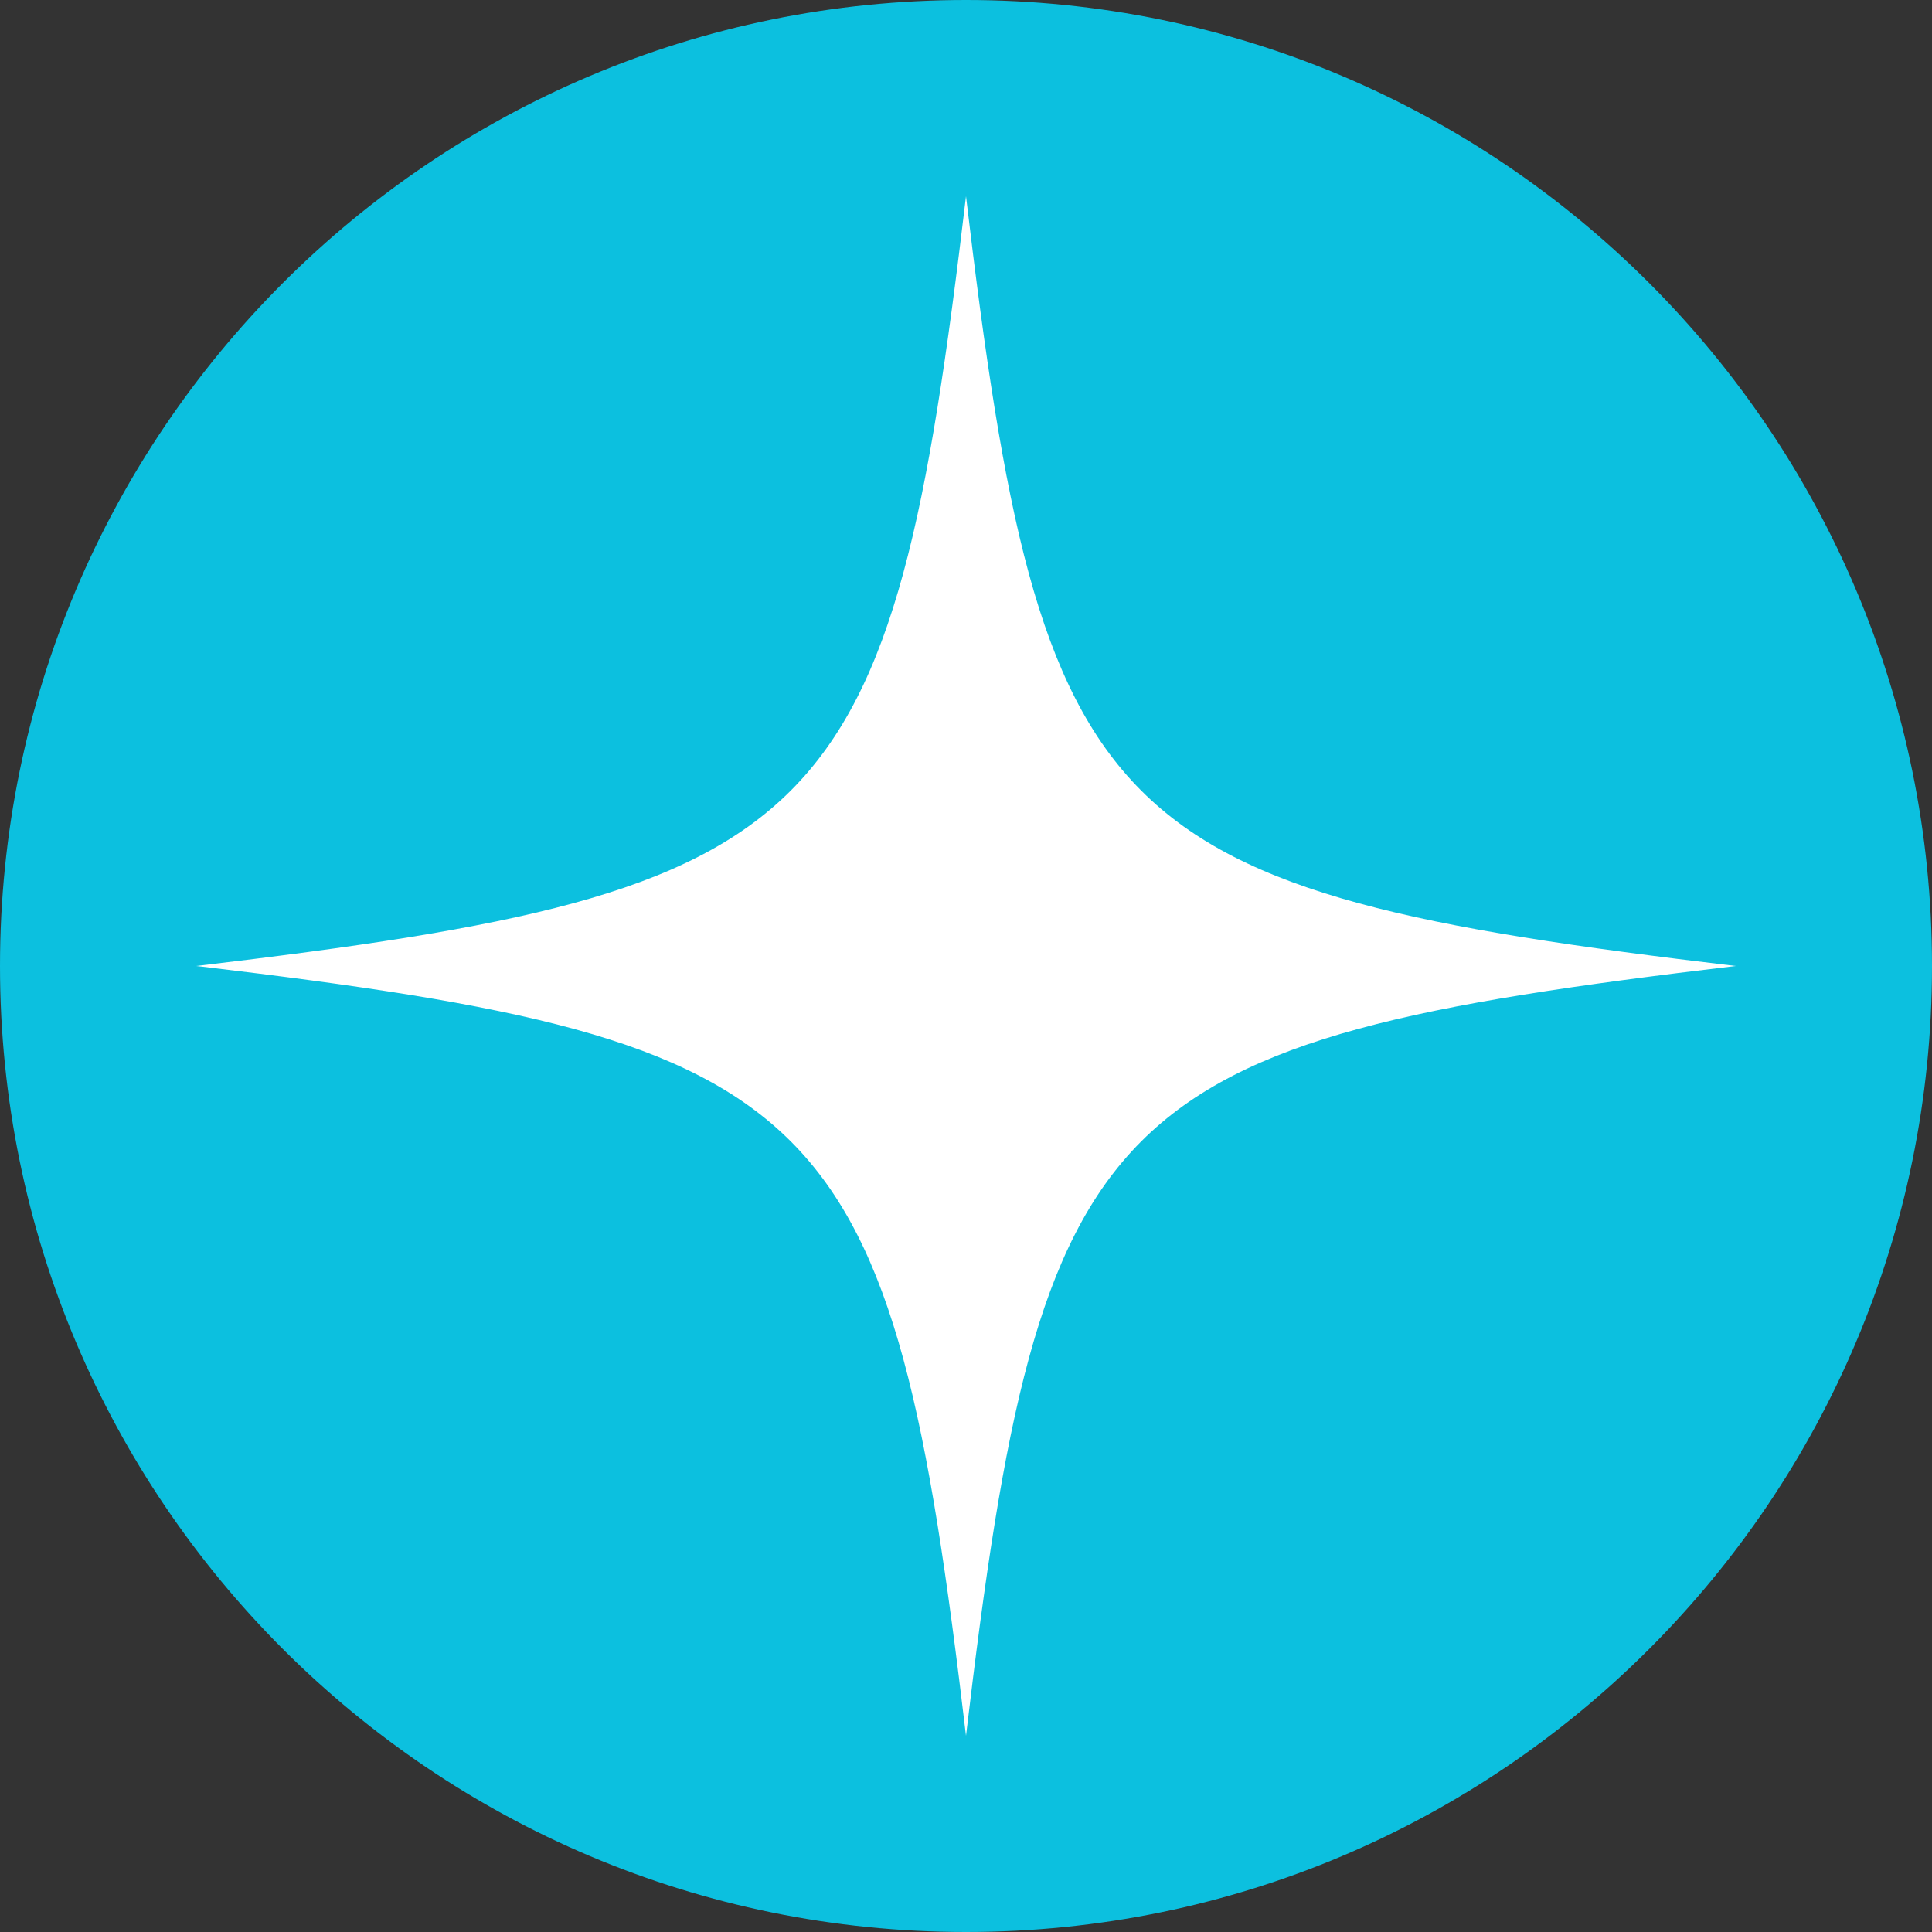 <?xml version="1.0" encoding="UTF-8"?> <svg xmlns="http://www.w3.org/2000/svg" xmlns:xlink="http://www.w3.org/1999/xlink" width="96" zoomAndPan="magnify" viewBox="0 0 72 72" height="96" preserveAspectRatio="xMidYMid meet" version="1.0"><rect x="0" y="0" width="72" height="72" fill="#333333" stroke="none"/><defs><clipPath id="5f0af3dfc2"><path d="M 36 0 C 16.117 0 0 16.117 0 36 C 0 55.883 16.117 72 36 72 C 55.883 72 72 55.883 72 36 C 72 16.117 55.883 0 36 0 Z M 36 0 " clip-rule="nonzero"></path></clipPath><clipPath id="338331964e"><path d="M 0 0 L 72 0 L 72 72 L 0 72 Z M 0 0 " clip-rule="nonzero"></path></clipPath><clipPath id="3e2582a901"><path d="M 36 0 C 16.117 0 0 16.117 0 36 C 0 55.883 16.117 72 36 72 C 55.883 72 72 55.883 72 36 C 72 16.117 55.883 0 36 0 Z M 36 0 " clip-rule="nonzero"></path></clipPath><clipPath id="be2621c163"><rect x="0" width="72" y="0" height="72"></rect></clipPath><clipPath id="5f25f86d7e"><path d="M 7.312 7.312 L 65 7.312 L 65 65 L 7.312 65 Z M 7.312 7.312 " clip-rule="nonzero"></path></clipPath></defs><g clip-path="url(#5f0af3dfc2)"><g transform="matrix(1, 0, 0, 1, 0, -0)"><g clip-path="url(#be2621c163)"><g clip-path="url(#338331964e)"><g clip-path="url(#3e2582a901)"><rect x="-15.84" width="103.68" fill="#0cc0df" height="103.68" y="-15.84" fill-opacity="1"></rect></g></g></g></g></g><g clip-path="url(#5f25f86d7e)"><path fill="#ffffff" d="M 36 7.312 C 33.203 30.938 30.938 33.203 7.312 36 C 7.363 36.004 7.41 36.012 7.457 36.016 L 7.461 36.02 L 7.461 36.016 C 30.945 38.805 33.211 41.113 36 64.688 C 38.797 41.062 41.062 38.797 64.688 36 C 41.062 33.203 38.797 30.938 36 7.312 Z M 36 7.312 " fill-opacity="1" fill-rule="nonzero"></path></g></svg> 